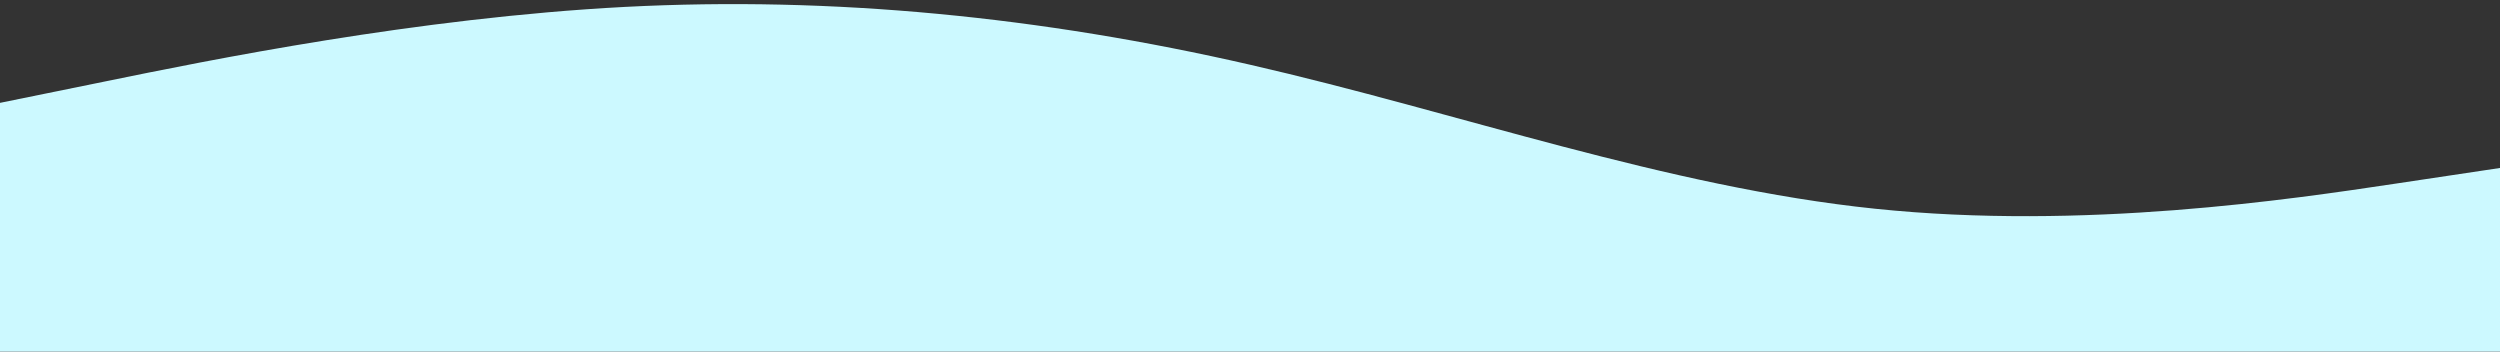 <?xml version="1.0" encoding="utf-8"?>
<!-- Generator: Adobe Illustrator 27.0.0, SVG Export Plug-In . SVG Version: 6.00 Build 0)  -->
<svg version="1.1" id="visual" xmlns="http://www.w3.org/2000/svg" xmlns:xlink="http://www.w3.org/1999/xlink" x="0px" y="0px"
	 viewBox="0 0 1920 270" style="enable-background:new 0 0 1920 270;" xml:space="preserve">
<rect x="0" y="0" width="1920" height="270" fill="#333333" stroke="none"/>
<style type="text/css">
	.st0{fill:#CCF9FF;}
</style>
<path class="st0" d="M0,79l80-16.3c80-16.4,240-49,400-57.4C640-3,800,13,960,49.7c160,36.6,320,94,480,110.6
	c160,16.7,320-7.3,400-19.3l80-12v142h-80c-80,0-240,0-400,0s-320,0-480,0s-320,0-480,0s-320,0-400,0H0V79z"/>
</svg>
